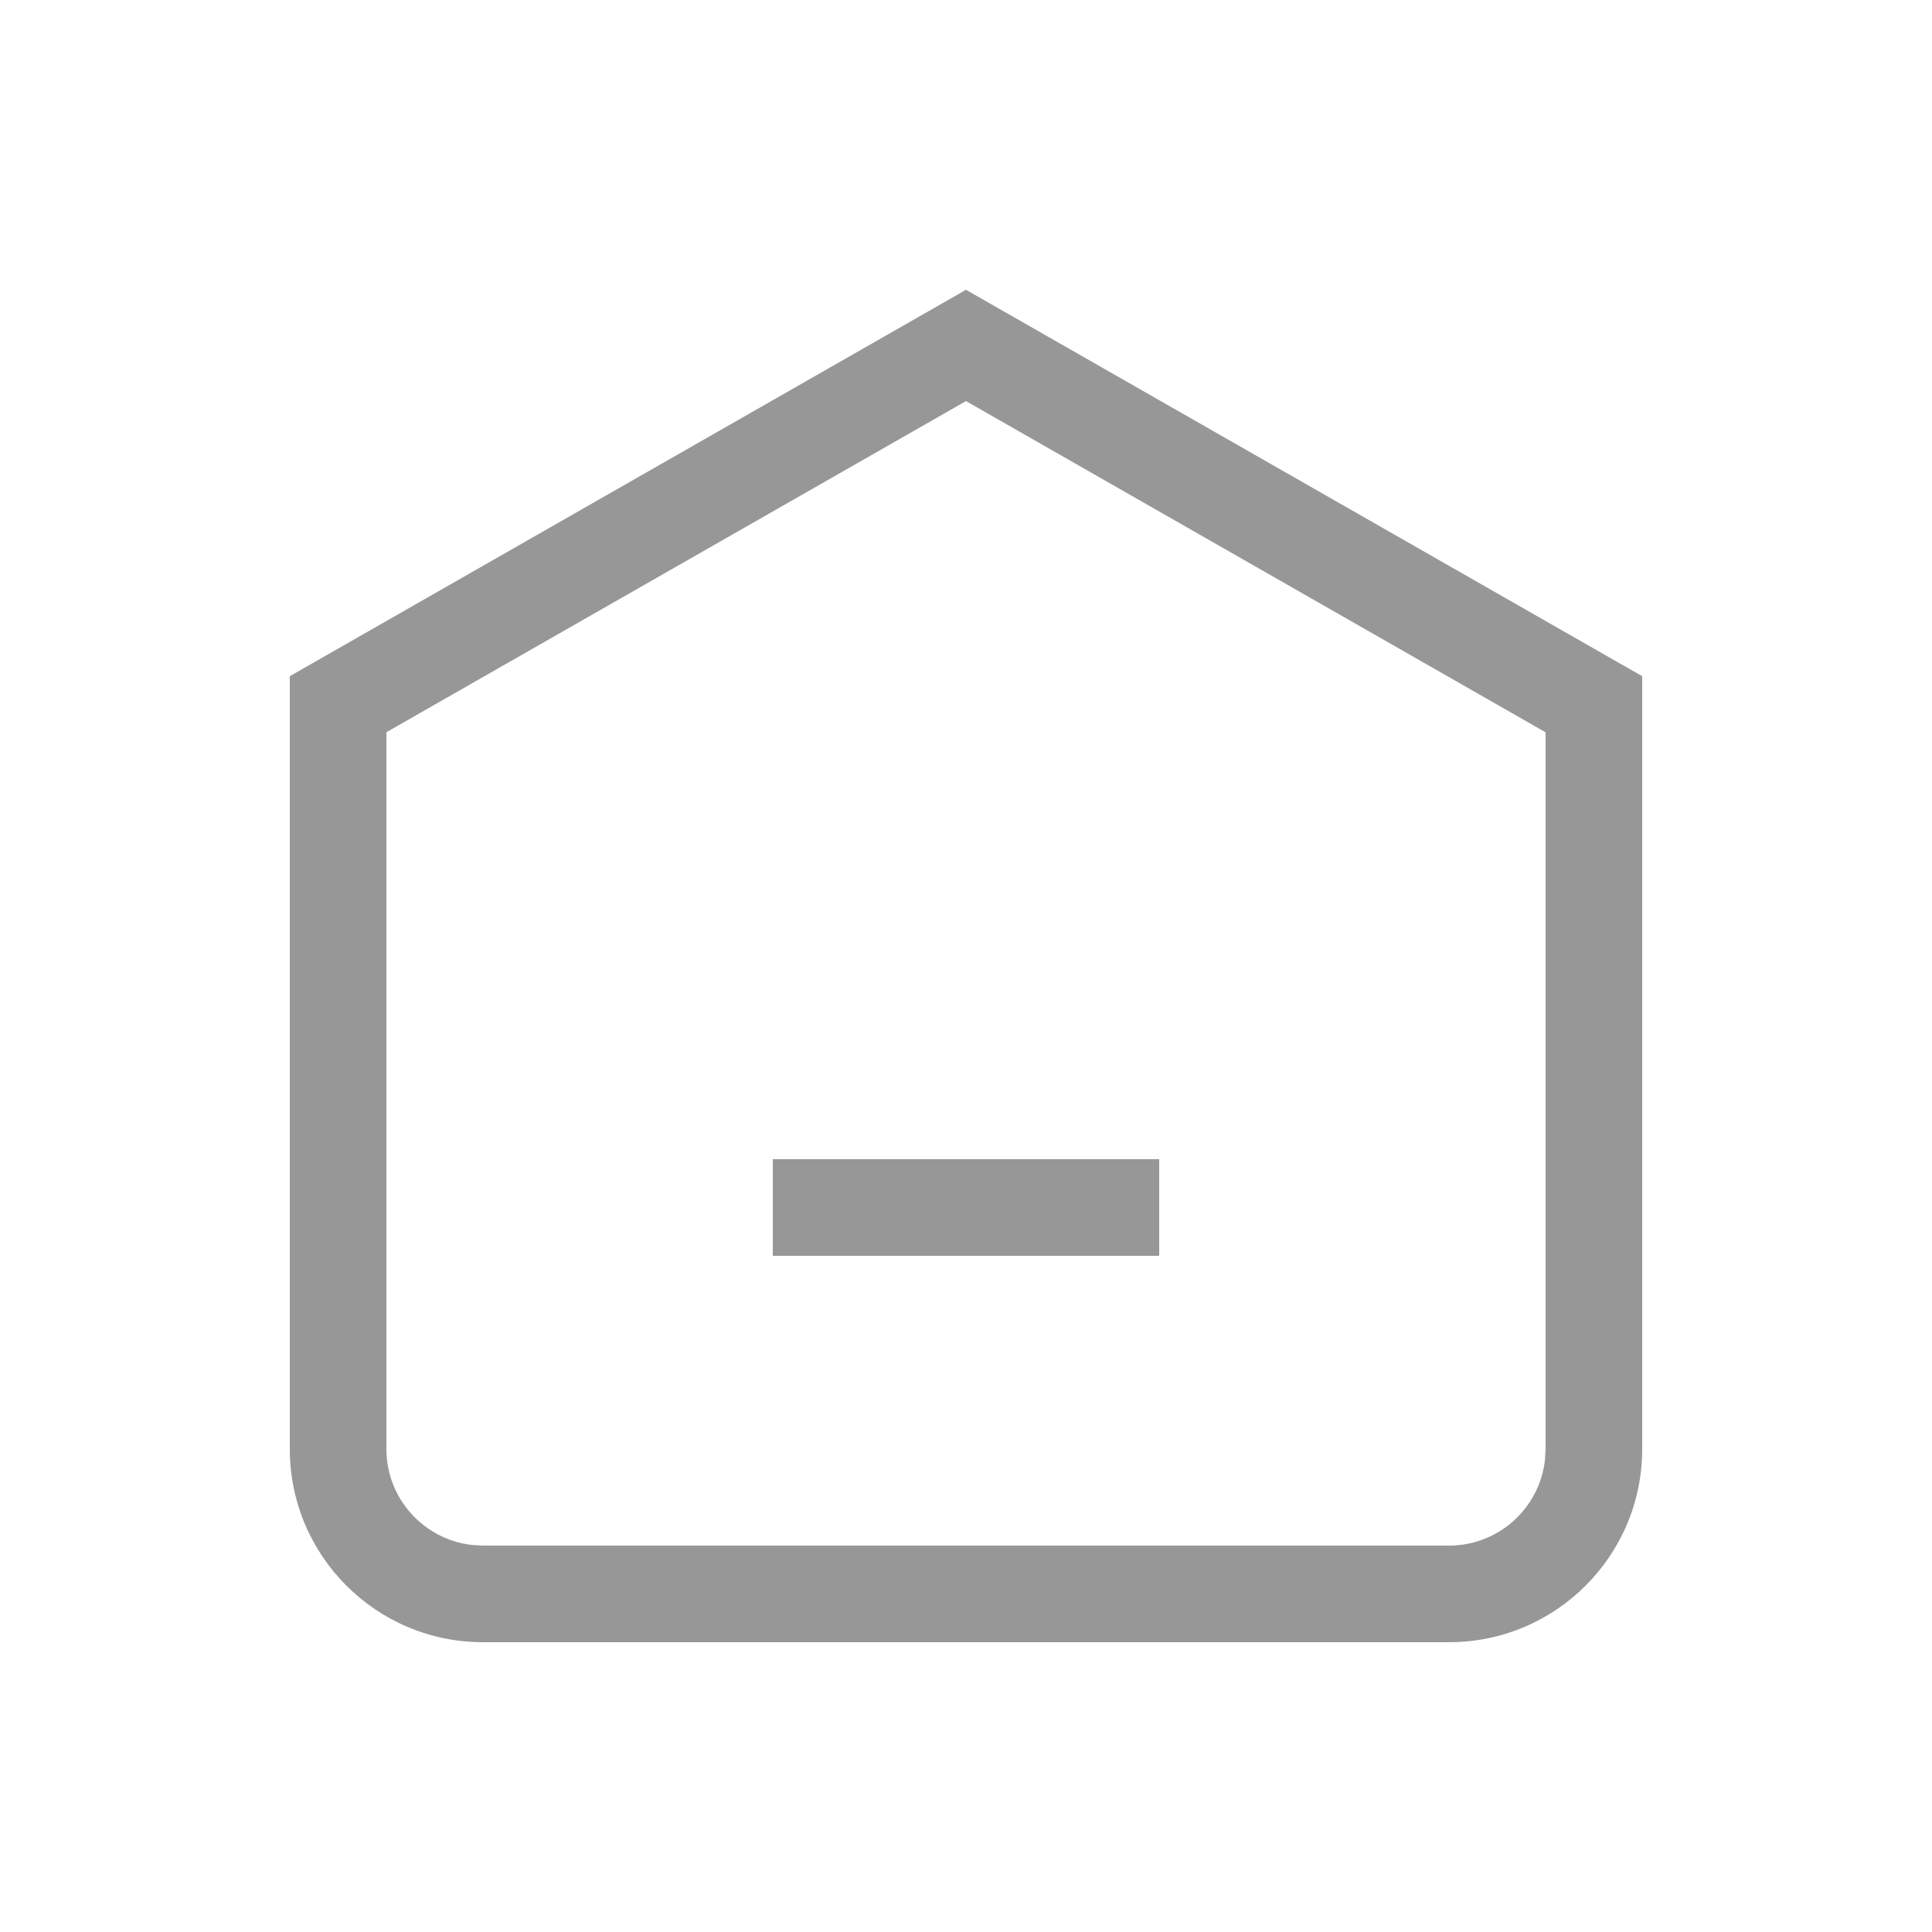 <svg width="20" height="20" viewBox="0 0 20 20" fill="none" xmlns="http://www.w3.org/2000/svg">
<path fill-rule="evenodd" clip-rule="evenodd" d="M17 7L10 3L3 7V15C3 16.105 3.895 17 5 17H15C16.105 17 17 16.105 17 15V7ZM4 7.58L10 4.152L16 7.581V15L15.993 15.117C15.935 15.614 15.513 16 15 16H5L4.883 15.993C4.386 15.935 4 15.513 4 15V7.58Z" fill="#979797"/>
<path d="M12 12V13H8V12H12Z" fill="#979797"/>
</svg>

